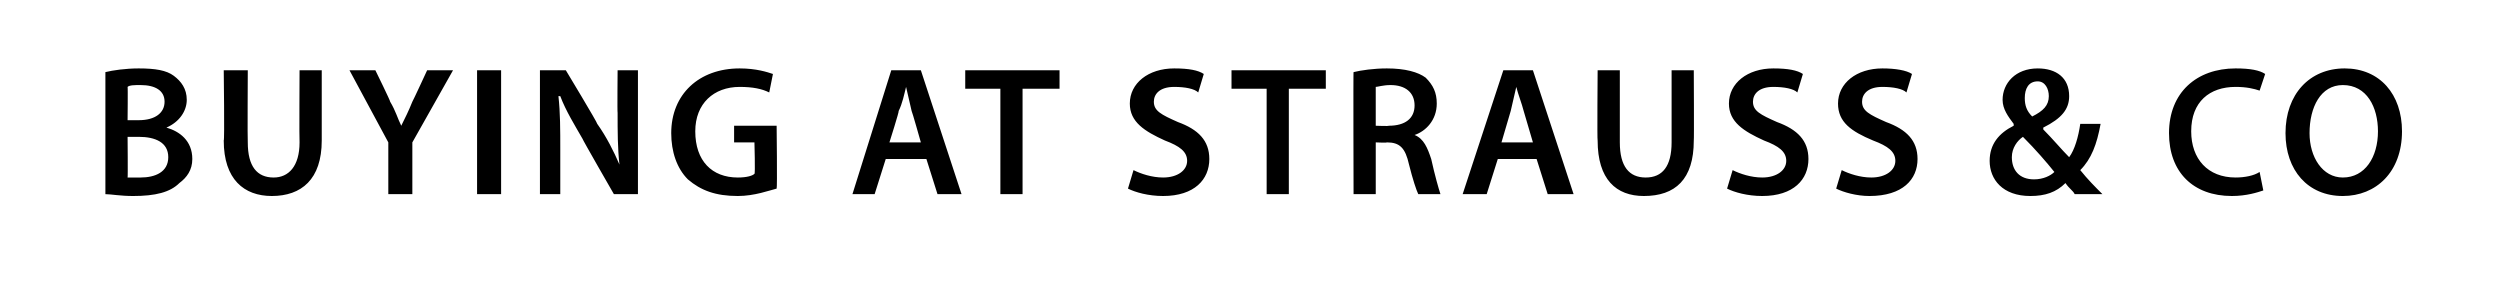 <?xml version="1.0" standalone="no"?><!DOCTYPE svg PUBLIC "-//W3C//DTD SVG 1.1//EN" "http://www.w3.org/Graphics/SVG/1.1/DTD/svg11.dtd"><svg xmlns="http://www.w3.org/2000/svg" version="1.1" width="135.2px" height="16.5px" viewBox="0 -3 135.2 16.5" style="top:-3px"><desc>Buying at Strauss &amp; Co</desc><defs/><g id="Polygon89901"><path d="m5.7.9C6.1.8 6.8.7 7.5.7c.9 0 1.5.1 1.9.4c.4.3.7.7.7 1.3c0 .6-.4 1.2-1.1 1.5c.7.2 1.4.7 1.4 1.7c0 .6-.3 1-.7 1.3c-.5.5-1.3.7-2.5.7c-.7 0-1.2-.1-1.5-.1V.9zm1.2 2.6h.6c.9 0 1.4-.4 1.4-1c0-.6-.5-.9-1.3-.9c-.3 0-.6 0-.7.1c.02-.03 0 1.8 0 1.8zm0 3.1h.7c.8 0 1.5-.3 1.5-1.1c0-.8-.7-1.1-1.6-1.1h-.6s.02 2.21 0 2.2zM13.4.8s-.02 3.89 0 3.9c0 1.3.5 1.9 1.4 1.9c.8 0 1.4-.6 1.4-1.9c-.02-.01 0-3.9 0-3.9h1.2v3.8c0 2.1-1.1 3-2.7 3c-1.5 0-2.6-.9-2.6-3c.05.02 0-3.8 0-3.8h1.3zM21 7.5V4.7L18.9.8h1.4s.83 1.69.8 1.7c.3.5.4.9.6 1.3c.2-.4.4-.8.6-1.3c.02-.01.8-1.7.8-1.7h1.4l-2.2 3.9v2.8H21zM27.1.8v6.7h-1.3V.8h1.3zm2.1 6.7V.8h1.4s1.72 2.85 1.7 2.9c.5.7.9 1.5 1.2 2.2c-.1-.9-.1-1.8-.1-2.8c-.02.01 0-2.3 0-2.3h1.1v6.7h-1.3s-1.71-2.97-1.7-3c-.4-.7-.9-1.5-1.2-2.3h-.1c.1.9.1 1.8.1 2.9v2.4h-1.1zM42 7.2c-.4.1-1.2.4-2.1.4c-1.2 0-2-.3-2.7-.9c-.6-.6-.9-1.5-.9-2.5c0-2.1 1.5-3.5 3.7-3.5c.9 0 1.5.2 1.8.3l-.2 1c-.4-.2-.9-.3-1.6-.3c-1.4 0-2.4.9-2.4 2.4c0 1.6.9 2.5 2.3 2.5c.5 0 .8-.1.9-.2c.05.03 0-1.7 0-1.7h-1.1v-.9h2.3s.04 3.39 0 3.4zm5.9-1.6l-.6 1.9h-1.2L48.2.8h1.6L52 7.5h-1.3l-.6-1.9h-2.2zm1.9-.9S49.32 3 49.3 3L49 1.7c-.1.4-.2.9-.4 1.3c.04 0-.5 1.7-.5 1.7h1.7zm4.3-2.9h-1.9v-1h5.1v1h-2v5.7h-1.2V1.8zm7.2 4.4c.4.2 1 .4 1.6.4c.8 0 1.3-.4 1.3-.9c0-.5-.4-.8-1.2-1.1c-1.1-.5-1.9-1-1.9-2c0-1.1 1-1.9 2.4-1.9c.8 0 1.3.1 1.6.3l-.3 1c-.2-.2-.7-.3-1.3-.3c-.8 0-1.1.4-1.1.8c0 .5.4.7 1.3 1.1c1.1.4 1.7 1 1.7 2c0 1.1-.8 2-2.5 2c-.8 0-1.5-.2-1.9-.4l.3-1zm7.2-4.4h-1.9v-1h5.1v1h-2v5.7h-1.2V1.8zm4.7-.9c.4-.1 1.1-.2 1.8-.2c1 0 1.7.2 2.1.5c.4.4.6.8.6 1.4c0 .9-.6 1.5-1.2 1.7c.5.2.7.7.9 1.3c.2.9.4 1.6.5 1.9h-1.2c-.1-.2-.3-.8-.5-1.6c-.2-.9-.5-1.2-1.2-1.2c.02.03-.6 0-.6 0v2.8h-1.2s-.02-6.65 0-6.6zm1.2 2.9s.73.03.7 0c.9 0 1.4-.4 1.4-1.1c0-.7-.5-1.1-1.3-1.1c-.4 0-.7.1-.8.1v2.1zM81 5.6l-.6 1.9h-1.3L81.3.8h1.6l2.2 6.7h-1.4l-.6-1.9H81zm1.9-.9L82.4 3c-.1-.4-.3-.9-.4-1.3L81.7 3l-.5 1.7h1.7zM87.6.8v3.9c0 1.3.5 1.9 1.4 1.9c.9 0 1.4-.6 1.4-1.9V.8h1.2s.02 3.81 0 3.8c0 2.1-1 3-2.7 3c-1.5 0-2.5-.9-2.5-3c-.03.02 0-3.8 0-3.8h1.2zm6.1 5.4c.4.2 1 .4 1.6.4c.8 0 1.3-.4 1.3-.9c0-.5-.4-.8-1.2-1.1c-1.1-.5-1.9-1-1.9-2c0-1.1 1-1.9 2.4-1.9c.8 0 1.3.1 1.6.3l-.3 1c-.2-.2-.7-.3-1.3-.3c-.8 0-1.1.4-1.1.8c0 .5.4.7 1.3 1.1c1.1.4 1.7 1 1.7 2c0 1.1-.8 2-2.5 2c-.8 0-1.5-.2-1.9-.4l.3-1zm5.9 0c.4.2 1 .4 1.6.4c.8 0 1.3-.4 1.3-.9c0-.5-.4-.8-1.2-1.1c-1.2-.5-1.9-1-1.9-2c0-1.1 1-1.9 2.4-1.9c.7 0 1.3.1 1.6.3l-.3 1c-.2-.2-.7-.3-1.3-.3c-.8 0-1.1.4-1.1.8c0 .5.4.7 1.3 1.1c1.1.4 1.7 1 1.7 2c0 1.1-.8 2-2.6 2c-.7 0-1.4-.2-1.8-.4l.3-1zm12.6 1.3c-.1-.2-.3-.3-.5-.6c-.5.5-1.1.7-1.9.7c-1.5 0-2.2-.9-2.2-1.9c0-.9.5-1.5 1.3-1.9v-.1c-.3-.4-.6-.8-.6-1.3c0-.9.7-1.7 1.9-1.7c1 0 1.7.5 1.7 1.5c0 .7-.4 1.2-1.4 1.7v.1c.5.5 1 1.1 1.4 1.5c.3-.4.5-1.1.6-1.8h1.1c-.2 1.1-.5 1.9-1.1 2.5c.4.5.8.9 1.2 1.3h-1.5zm-2.2-.8c.5 0 .9-.2 1.1-.4c-.4-.5-1-1.2-1.7-1.9c-.3.2-.6.6-.6 1.1c0 .7.4 1.2 1.2 1.2zm.2-5.3c-.5 0-.7.4-.7.9c0 .4.1.7.4 1c.6-.3.9-.6.9-1.1c0-.4-.2-.8-.6-.8zm12.2 5.9c-.3.1-.9.3-1.7.3c-2.1 0-3.4-1.3-3.4-3.4c0-2.2 1.5-3.5 3.6-3.5c.8 0 1.3.1 1.6.3l-.3.9c-.3-.1-.7-.2-1.3-.2c-1.4 0-2.4.8-2.4 2.4c0 1.5.9 2.5 2.4 2.5c.5 0 1-.1 1.3-.3l.2 1zm7.5-3.2c0 2.2-1.4 3.5-3.2 3.5c-1.9 0-3.1-1.4-3.1-3.4c0-2.1 1.3-3.5 3.2-3.5c1.9 0 3.1 1.4 3.1 3.4zm-5 .1c0 1.3.7 2.4 1.8 2.4c1.2 0 1.9-1.1 1.9-2.5c0-1.3-.6-2.5-1.9-2.5c-1.2 0-1.8 1.2-1.8 2.6z" stroke="none" fill="#000"/></g></svg>